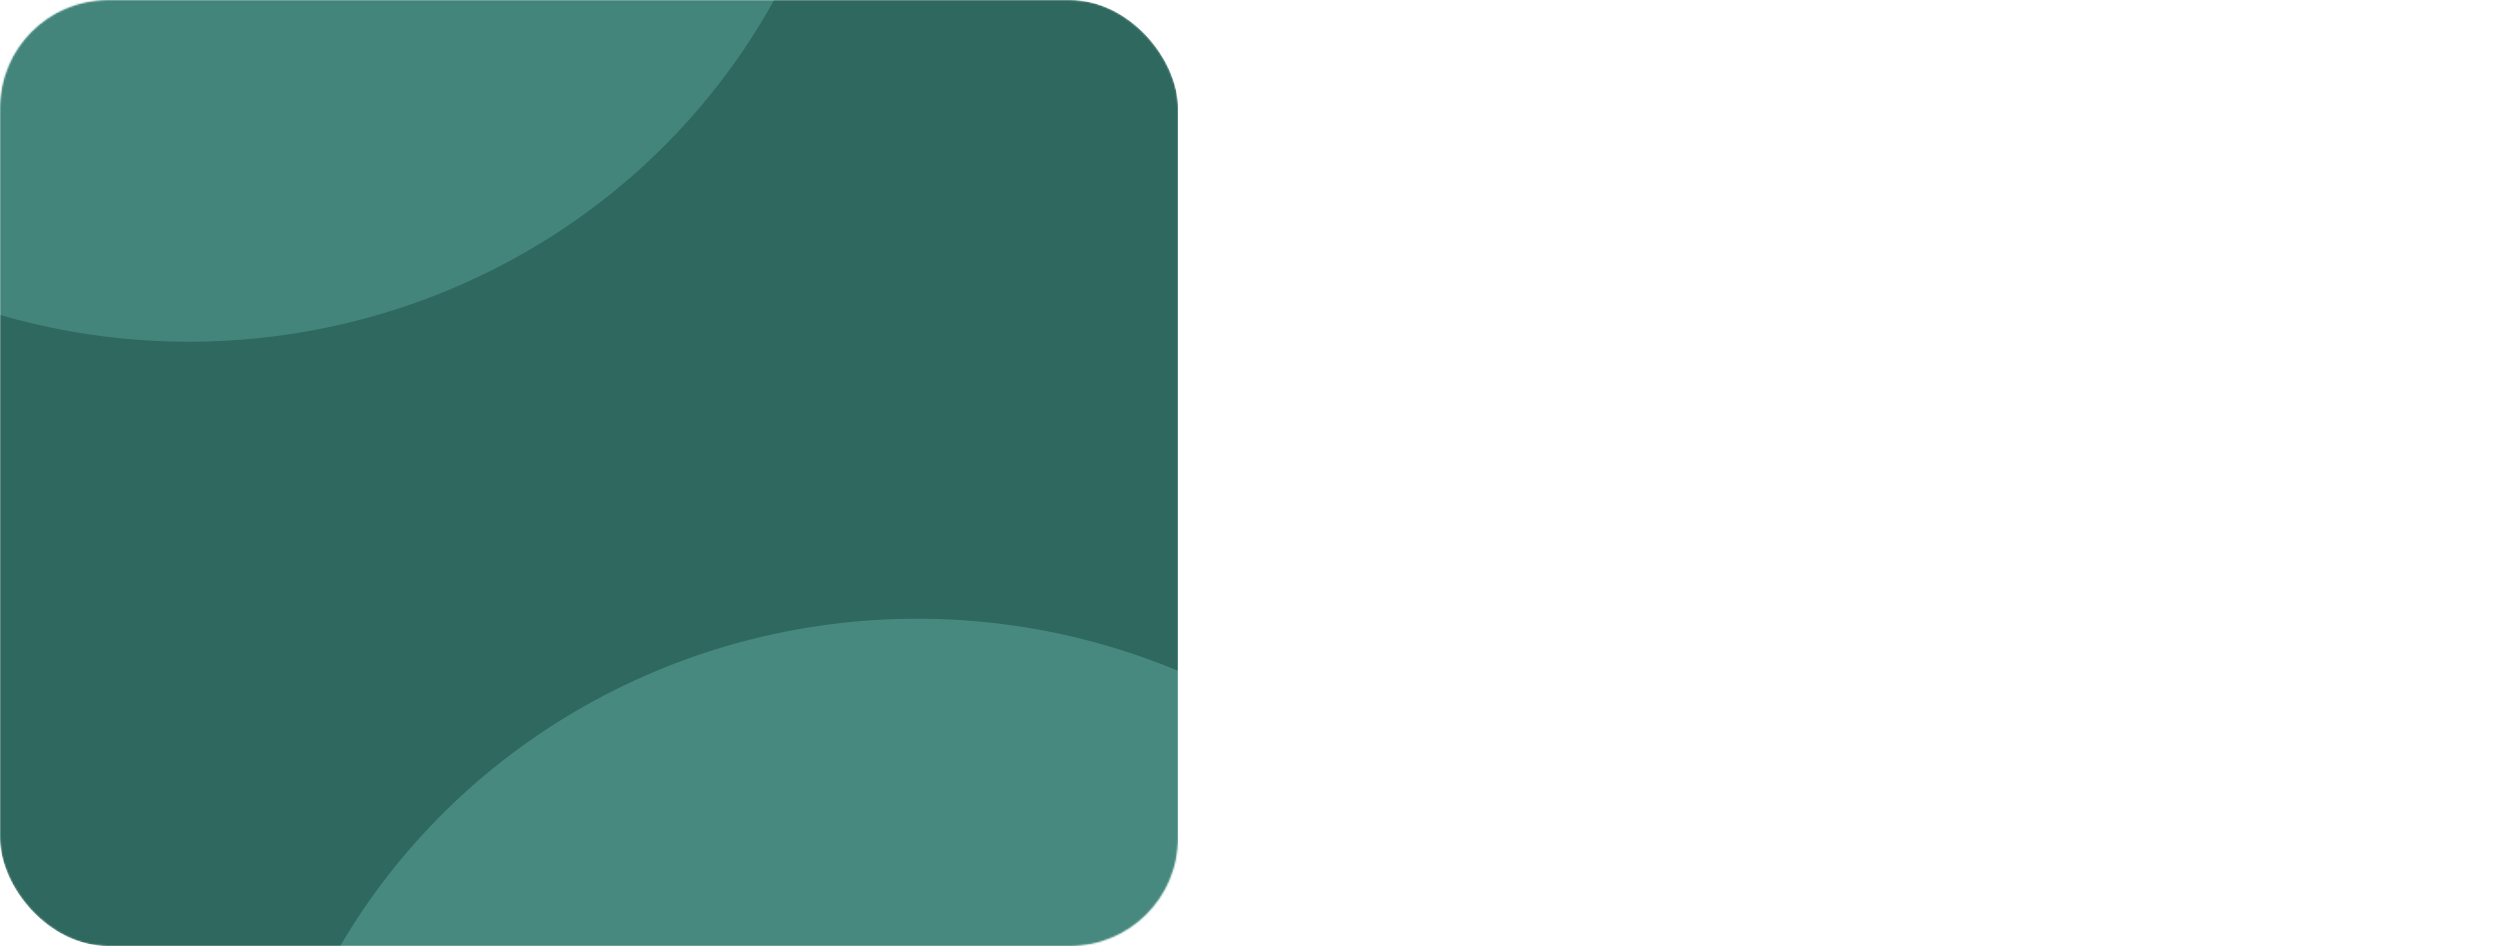 <?xml version="1.0" encoding="UTF-8"?> <svg xmlns="http://www.w3.org/2000/svg" width="1390" height="526" viewBox="0 0 1390 526" fill="none"><mask id="mask0_4489_548" style="mask-type:alpha" maskUnits="userSpaceOnUse" x="0" y="0" width="655" height="526"><rect width="655" height="526" rx="60" fill="#2E685E"></rect></mask><g mask="url(#mask0_4489_548)"><rect width="655" height="526" rx="60" fill="#2E685E"></rect><g filter="url(#filter0_f_4489_548)"><ellipse cx="510" cy="706.5" rx="370" ry="362.5" fill="#52988C" fill-opacity="0.7"></ellipse></g><g filter="url(#filter1_f_4489_548)"><ellipse cx="105" cy="-172.5" rx="370" ry="362.5" fill="#52988C" fill-opacity="0.6"></ellipse></g></g><rect x="655" width="735" height="526" rx="60" fill="white"></rect><defs><filter id="filter0_f_4489_548" x="-178.1" y="25.9" width="1376.2" height="1361.2" filterUnits="userSpaceOnUse" color-interpolation-filters="sRGB"><feFlood flood-opacity="0" result="BackgroundImageFix"></feFlood><feBlend mode="normal" in="SourceGraphic" in2="BackgroundImageFix" result="shape"></feBlend><feGaussianBlur stdDeviation="159.05" result="effect1_foregroundBlur_4489_548"></feGaussianBlur></filter><filter id="filter1_f_4489_548" x="-583.1" y="-853.1" width="1376.2" height="1361.2" filterUnits="userSpaceOnUse" color-interpolation-filters="sRGB"><feFlood flood-opacity="0" result="BackgroundImageFix"></feFlood><feBlend mode="normal" in="SourceGraphic" in2="BackgroundImageFix" result="shape"></feBlend><feGaussianBlur stdDeviation="159.05" result="effect1_foregroundBlur_4489_548"></feGaussianBlur></filter></defs></svg> 